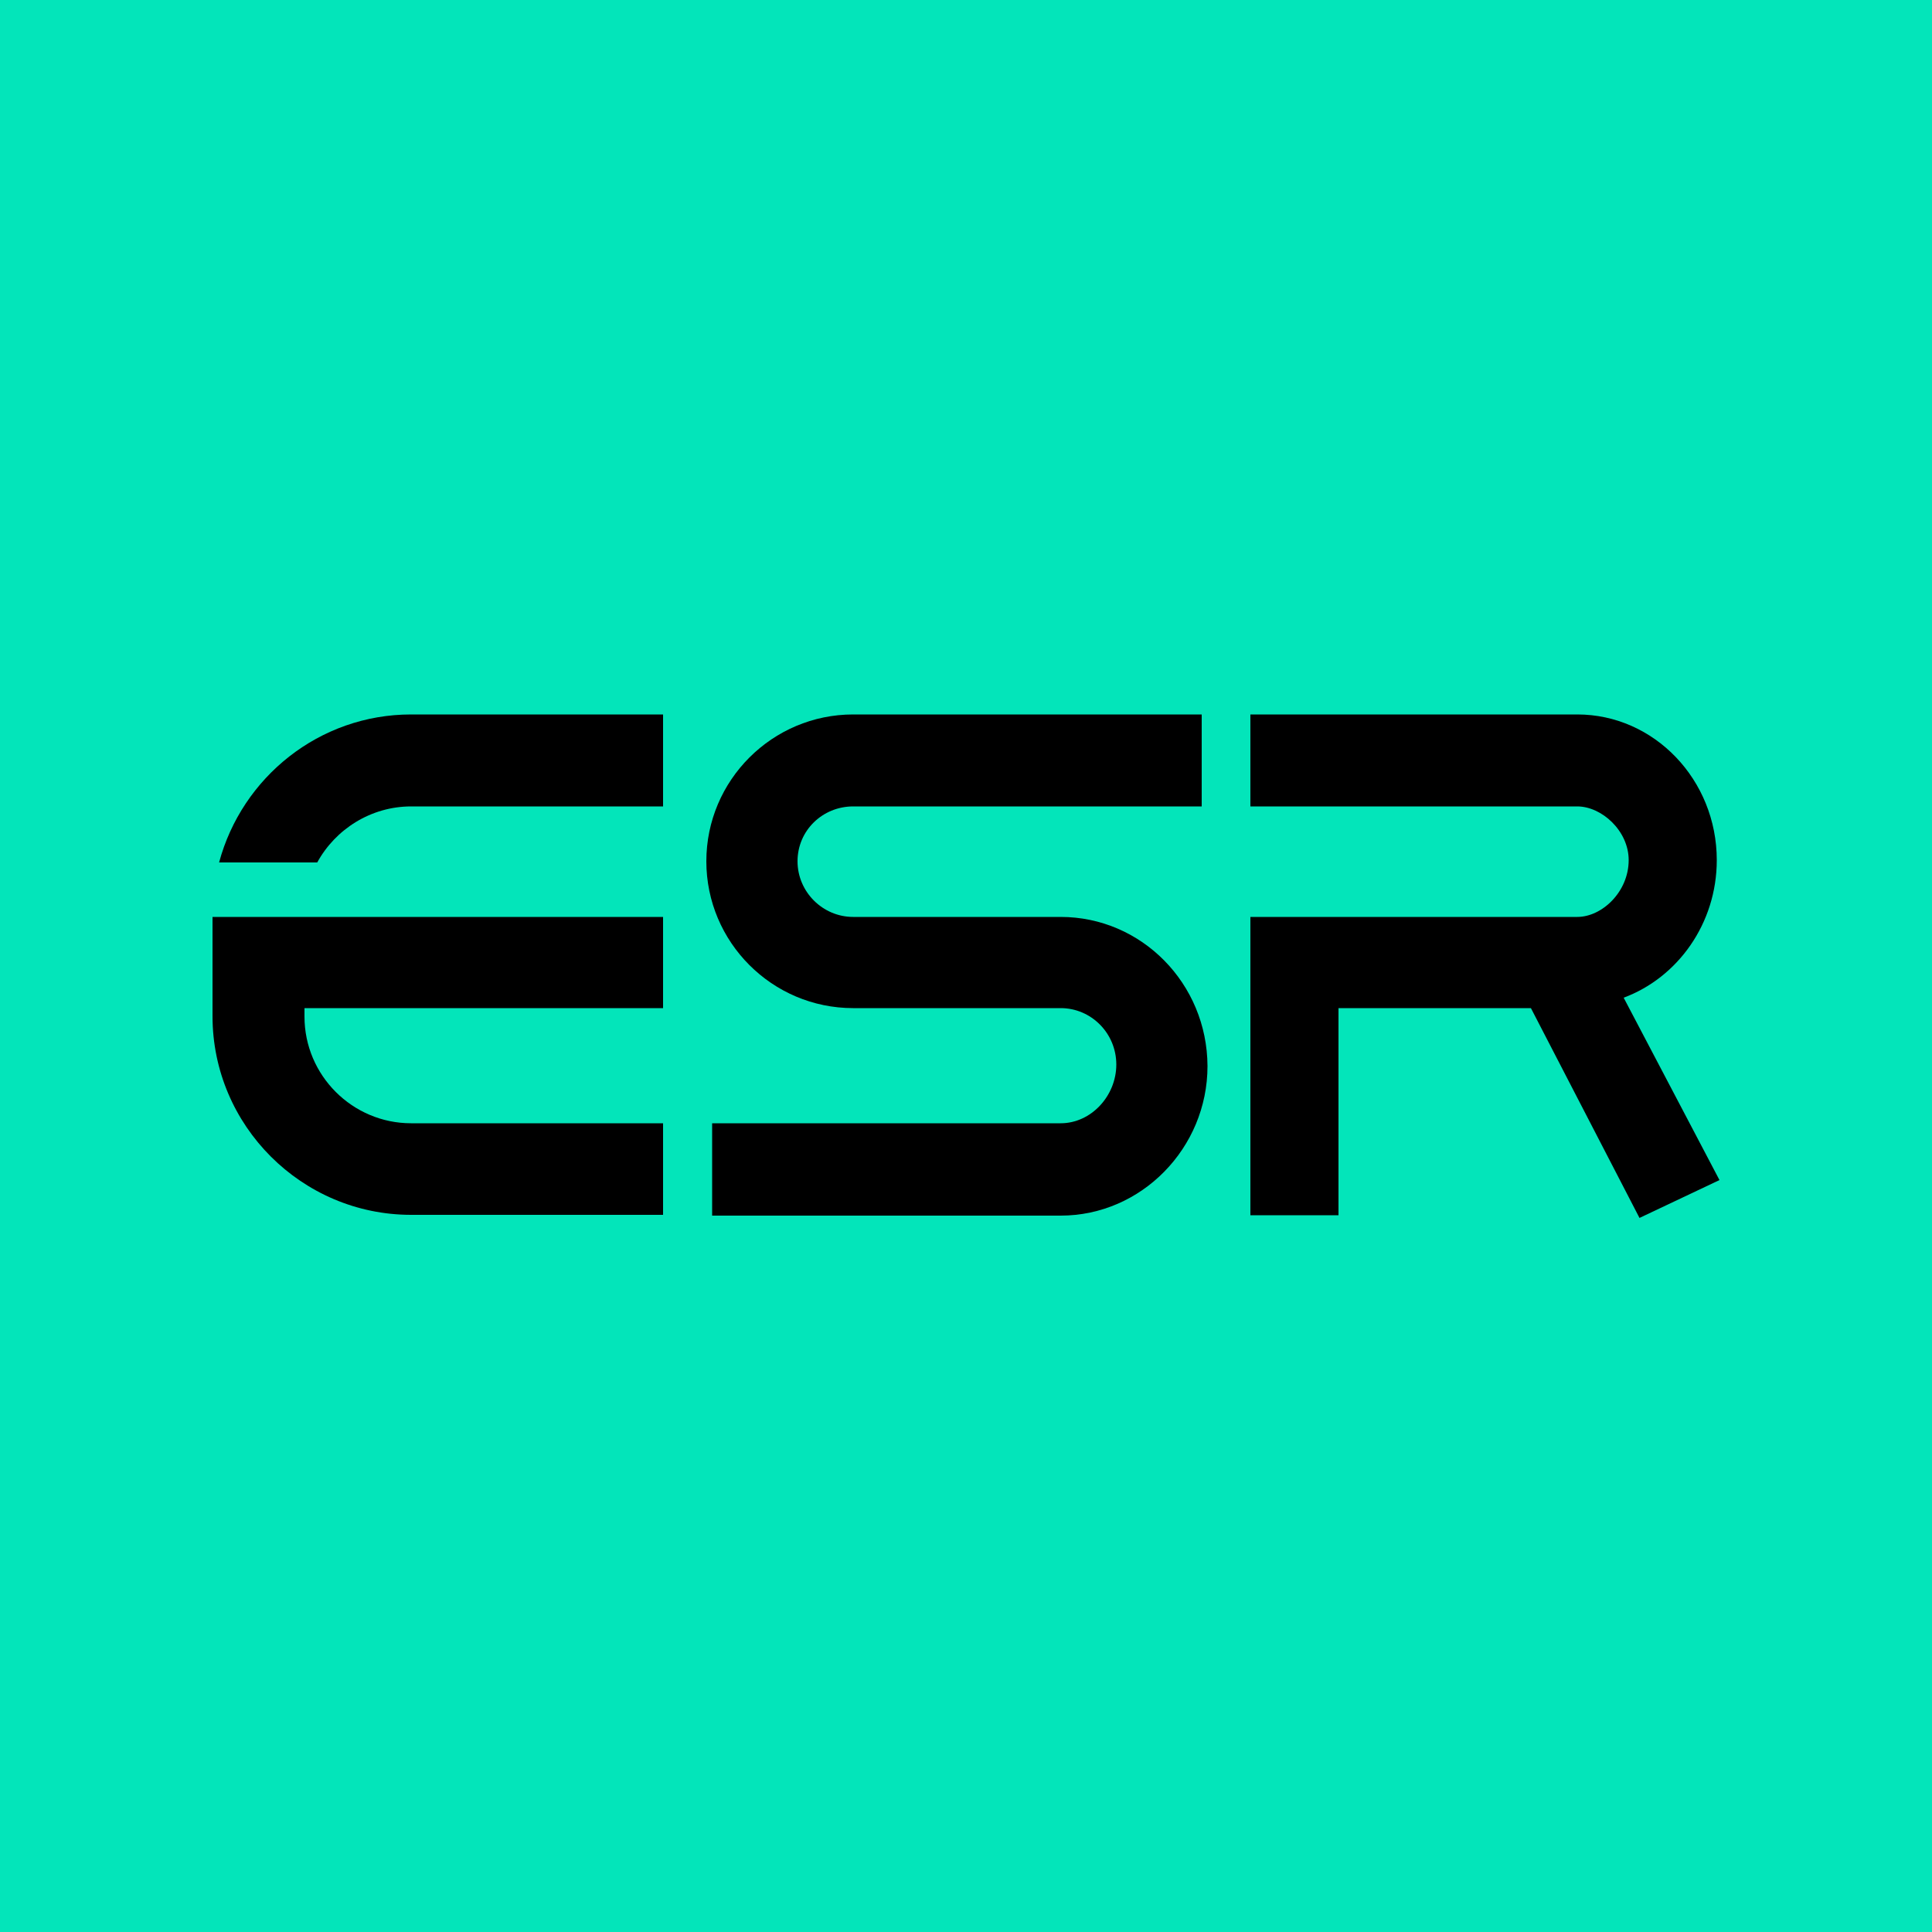 <svg xml:space="preserve" viewBox="0 0 500 500" y="0px" x="0px" xmlns:xlink="http://www.w3.org/1999/xlink" xmlns="http://www.w3.org/2000/svg" id="图层_1" baseProfile="tiny" version="1.2">
<rect height="500" width="500" fill="#03E5BA" y="0"></rect>
<g id="XMLID_1_">
	<g id="XMLID_2_">
		<g id="XMLID_8_">
			<path d="M445,305.4l-24.8-47.2c14-5.2,24.1-19.2,24.1-35.6c0-20.8-16.2-37.7-36.1-37.7h-84.6v23.8h84.6
				c6.3,0,13.3,6.3,13.3,13.9c0,8.2-6.9,14.7-13.3,14.7h-84.6v77.2h22.8v-53.6h49.8l28.1,54.3L445,305.4z" id="XMLID_9_"></path>
		</g>
		<path d="M274.5,237.3h-17.3h-13.9h-22.5c-7.9,0-14.4-6.5-14.4-14.4c0-8,6.5-14.2,14.4-14.2H311v-23.8h-90.2
			c-20.9,0-38,17-38,38c0,20.9,17,38,38,38h22.5h13.9h17.3c7.9,0,14.4,6.5,14.4,14.6c0,8.1-6.5,15.2-14.4,15.2h-90.2v23.9h90.2
			c20.9,0,38-17.5,38-38.7C312.4,254.5,295.4,237.3,274.5,237.3z" id="XMLID_7_"></path>
		<g id="XMLID_5_">
			<path d="M171.6,314.4h-65.2C78.1,314.4,55,291.3,55,263v-25.7h116.6v23.6H78.8v2.2c0,15.2,12.4,27.6,27.6,27.6
				h65.2V314.4z" id="XMLID_6_"></path>
		</g>
		<g id="XMLID_3_">
			<path d="M106.4,208.7h65.2v-23.8h-65.2c-23.8,0-43.8,16.3-49.7,38.3h25.4C86.8,214.6,96,208.7,106.4,208.7z" id="XMLID_4_"></path>
		</g>
	</g>
</g>
</svg>
